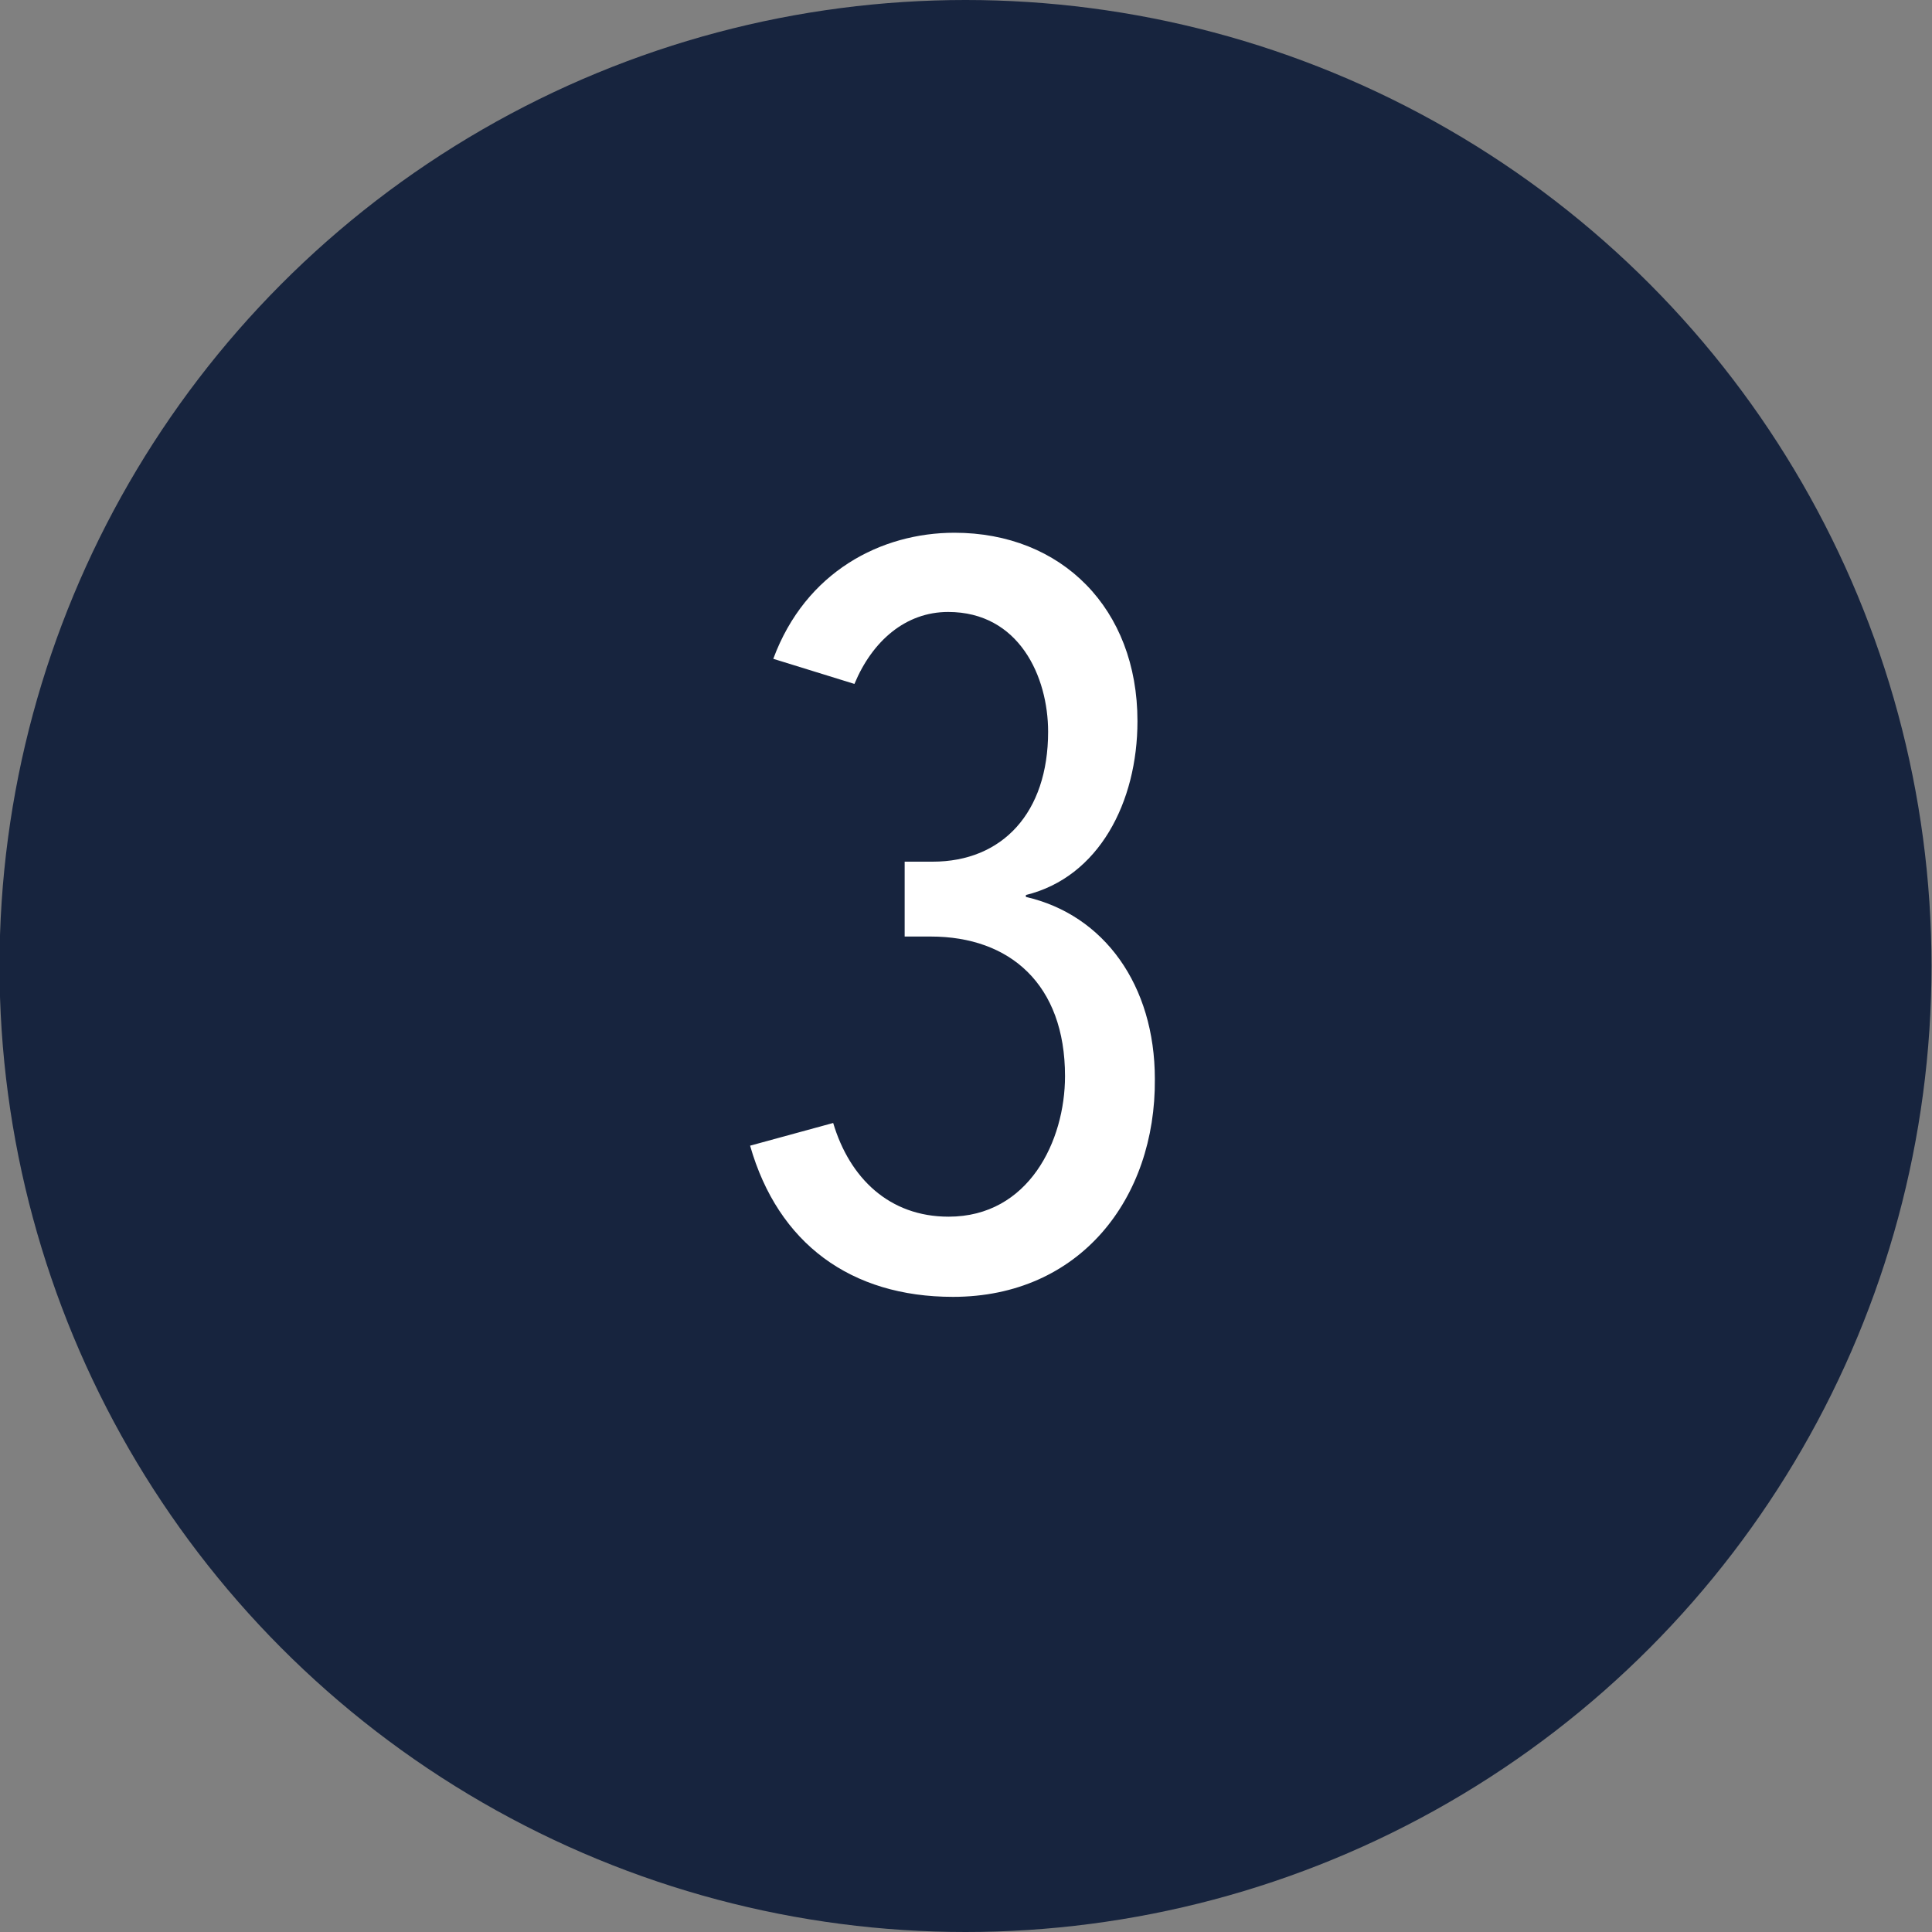 <?xml version="1.0" encoding="utf-8"?>
<!-- Generator: Adobe Illustrator 18.0.0, SVG Export Plug-In . SVG Version: 6.00 Build 0)  -->
<!DOCTYPE svg PUBLIC "-//W3C//DTD SVG 1.1//EN" "http://www.w3.org/Graphics/SVG/1.1/DTD/svg11.dtd">
<svg version="1.1" id="Layer_1" xmlns="http://www.w3.org/2000/svg" xmlns:xlink="http://www.w3.org/1999/xlink" x="0px" y="0px"
	 viewBox="0 0 400 400" enable-background="new 0 0 400 400" xml:space="preserve">
<rect x="0" y="0" width="400" height="400" fill="#808080" stroke="none"/>
<circle fill="#17243E" cx="199.9" cy="200" r="200"/>
<path fill="#FFFFFF" d="M197.3,268.5c-21.1,0-36.2-11-42-31.3l17.2-4.7c3.4,11.4,11.6,19.4,23.9,19.4c16.6,0,24.1-15.7,24.1-29.1
	c0-19-11.4-28.9-27.8-28.9h-5.4v-15.5h5.8c14.4,0,23.9-10.1,23.9-26.9c0-11.4-6-24.8-20.7-24.8c-8.8,0-15.7,6-19.4,14.9l-16.8-5.2
	c6.7-18.1,22.4-26.1,37.5-26.1c22.2,0,37.9,15.7,37.9,39c0,16.8-8,32.3-23.1,36v0.4c16.2,3.7,26.7,18.3,26.7,37.7
	C239.3,248.1,223.6,268.5,197.3,268.5z"/>
</svg>
